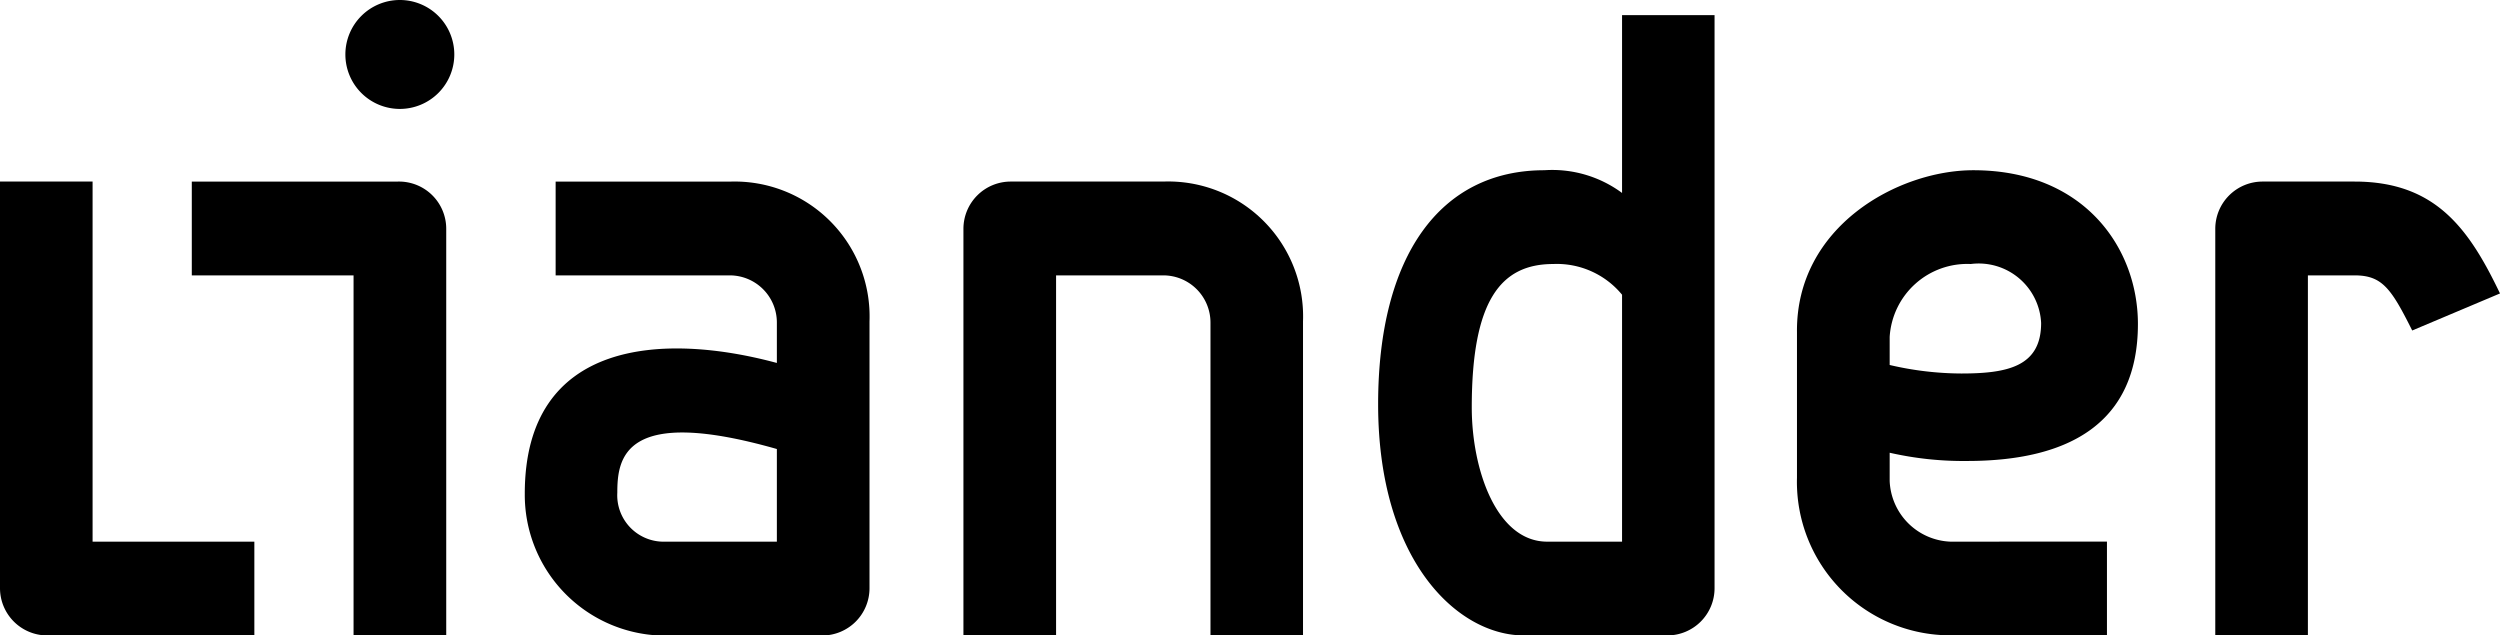 <svg xmlns="http://www.w3.org/2000/svg" width="87.998" height="22.367" viewBox="0 0 87.998 22.367">
    <g id="Group_8809" data-name="Group 8809" transform="translate(-98.855 -36.317)">
        <path id="Path_9210" data-name="Path 9210"
              d="M167.513,55.383a2.227,2.227,0,0,1-2.143-2.139v-.991a11.676,11.676,0,0,0,2.725.29c3.634,0,6.013-1.367,6.013-4.822,0-2.668-1.885-5.412-5.794-5.412-2.645,0-6.244,1.977-6.207,5.7v5.124a5.4,5.4,0,0,0,5.4,5.547h5.511v-3.3Zm-2.143-7.207a2.736,2.736,0,0,1,2.854-2.566,2.2,2.2,0,0,1,2.477,2.076c0,1.532-1.179,1.778-2.813,1.778a11.232,11.232,0,0,1-2.518-.3Z"/>
        <path id="Path_9211" data-name="Path 9211"
              d="M100.516,58.684a1.665,1.665,0,0,1-1.661-1.664V42.708h3.259V55.383h5.694v3.3Z"/>
        <path id="Path_9212" data-name="Path 9212"
              d="M112.9,42.708a1.661,1.661,0,0,1,1.662,1.66V58.684H111.3V46.01h-5.694v-3.3Z"/>
        <path id="Path_9213" data-name="Path 9213"
              d="M114.846,38.234a1.917,1.917,0,1,1-1.917-1.917A1.917,1.917,0,0,1,114.846,38.234Z"/>
        <path id="Path_9214" data-name="Path 9214"
              d="M126.2,49.093V47.67a1.659,1.659,0,0,0-1.661-1.66h-6.126v-3.3h6.126a4.75,4.75,0,0,1,4.922,4.92l0,9.392a1.664,1.664,0,0,1-1.662,1.664h-5.742a4.954,4.954,0,0,1-4.73-4.985C117.322,48.255,122.212,48.015,126.2,49.093Zm-4.04,6.29h4.04V52.122c-5.374-1.532-5.616.31-5.616,1.534A1.633,1.633,0,0,0,122.159,55.383Z"/>
        <path id="Path_9215" data-name="Path 9215"
              d="M141.463,58.684V47.67a1.661,1.661,0,0,0-1.663-1.66h-3.772V58.684h-3.261V44.368a1.664,1.664,0,0,1,1.664-1.66H139.8a4.749,4.749,0,0,1,4.92,4.92V58.684Z"/>
        <path id="Path_9216" data-name="Path 9216"
              d="M183.763,47.95c-.737-1.472-1.053-1.94-2.028-1.94h-1.644V58.684h-3.26V44.368a1.664,1.664,0,0,1,1.663-1.66h3.241c2.857,0,4.029,1.668,5.118,3.938Z"/>
        <path id="Path_9217" data-name="Path 9217"
              d="M153.315,55.383c-1.783,0-2.655-2.537-2.655-4.722,0-3.777,1.027-5.051,2.868-5.051a2.972,2.972,0,0,1,2.422,1.081v8.692Zm-.814,3.3h5.045a1.661,1.661,0,0,0,1.66-1.664V36.85H155.95v6.259a4.13,4.13,0,0,0-2.734-.8c-3.676,0-5.852,3.024-5.852,8.238C147.364,56.042,150.149,58.684,152.5,58.684Z"/>
    </g>
</svg>
